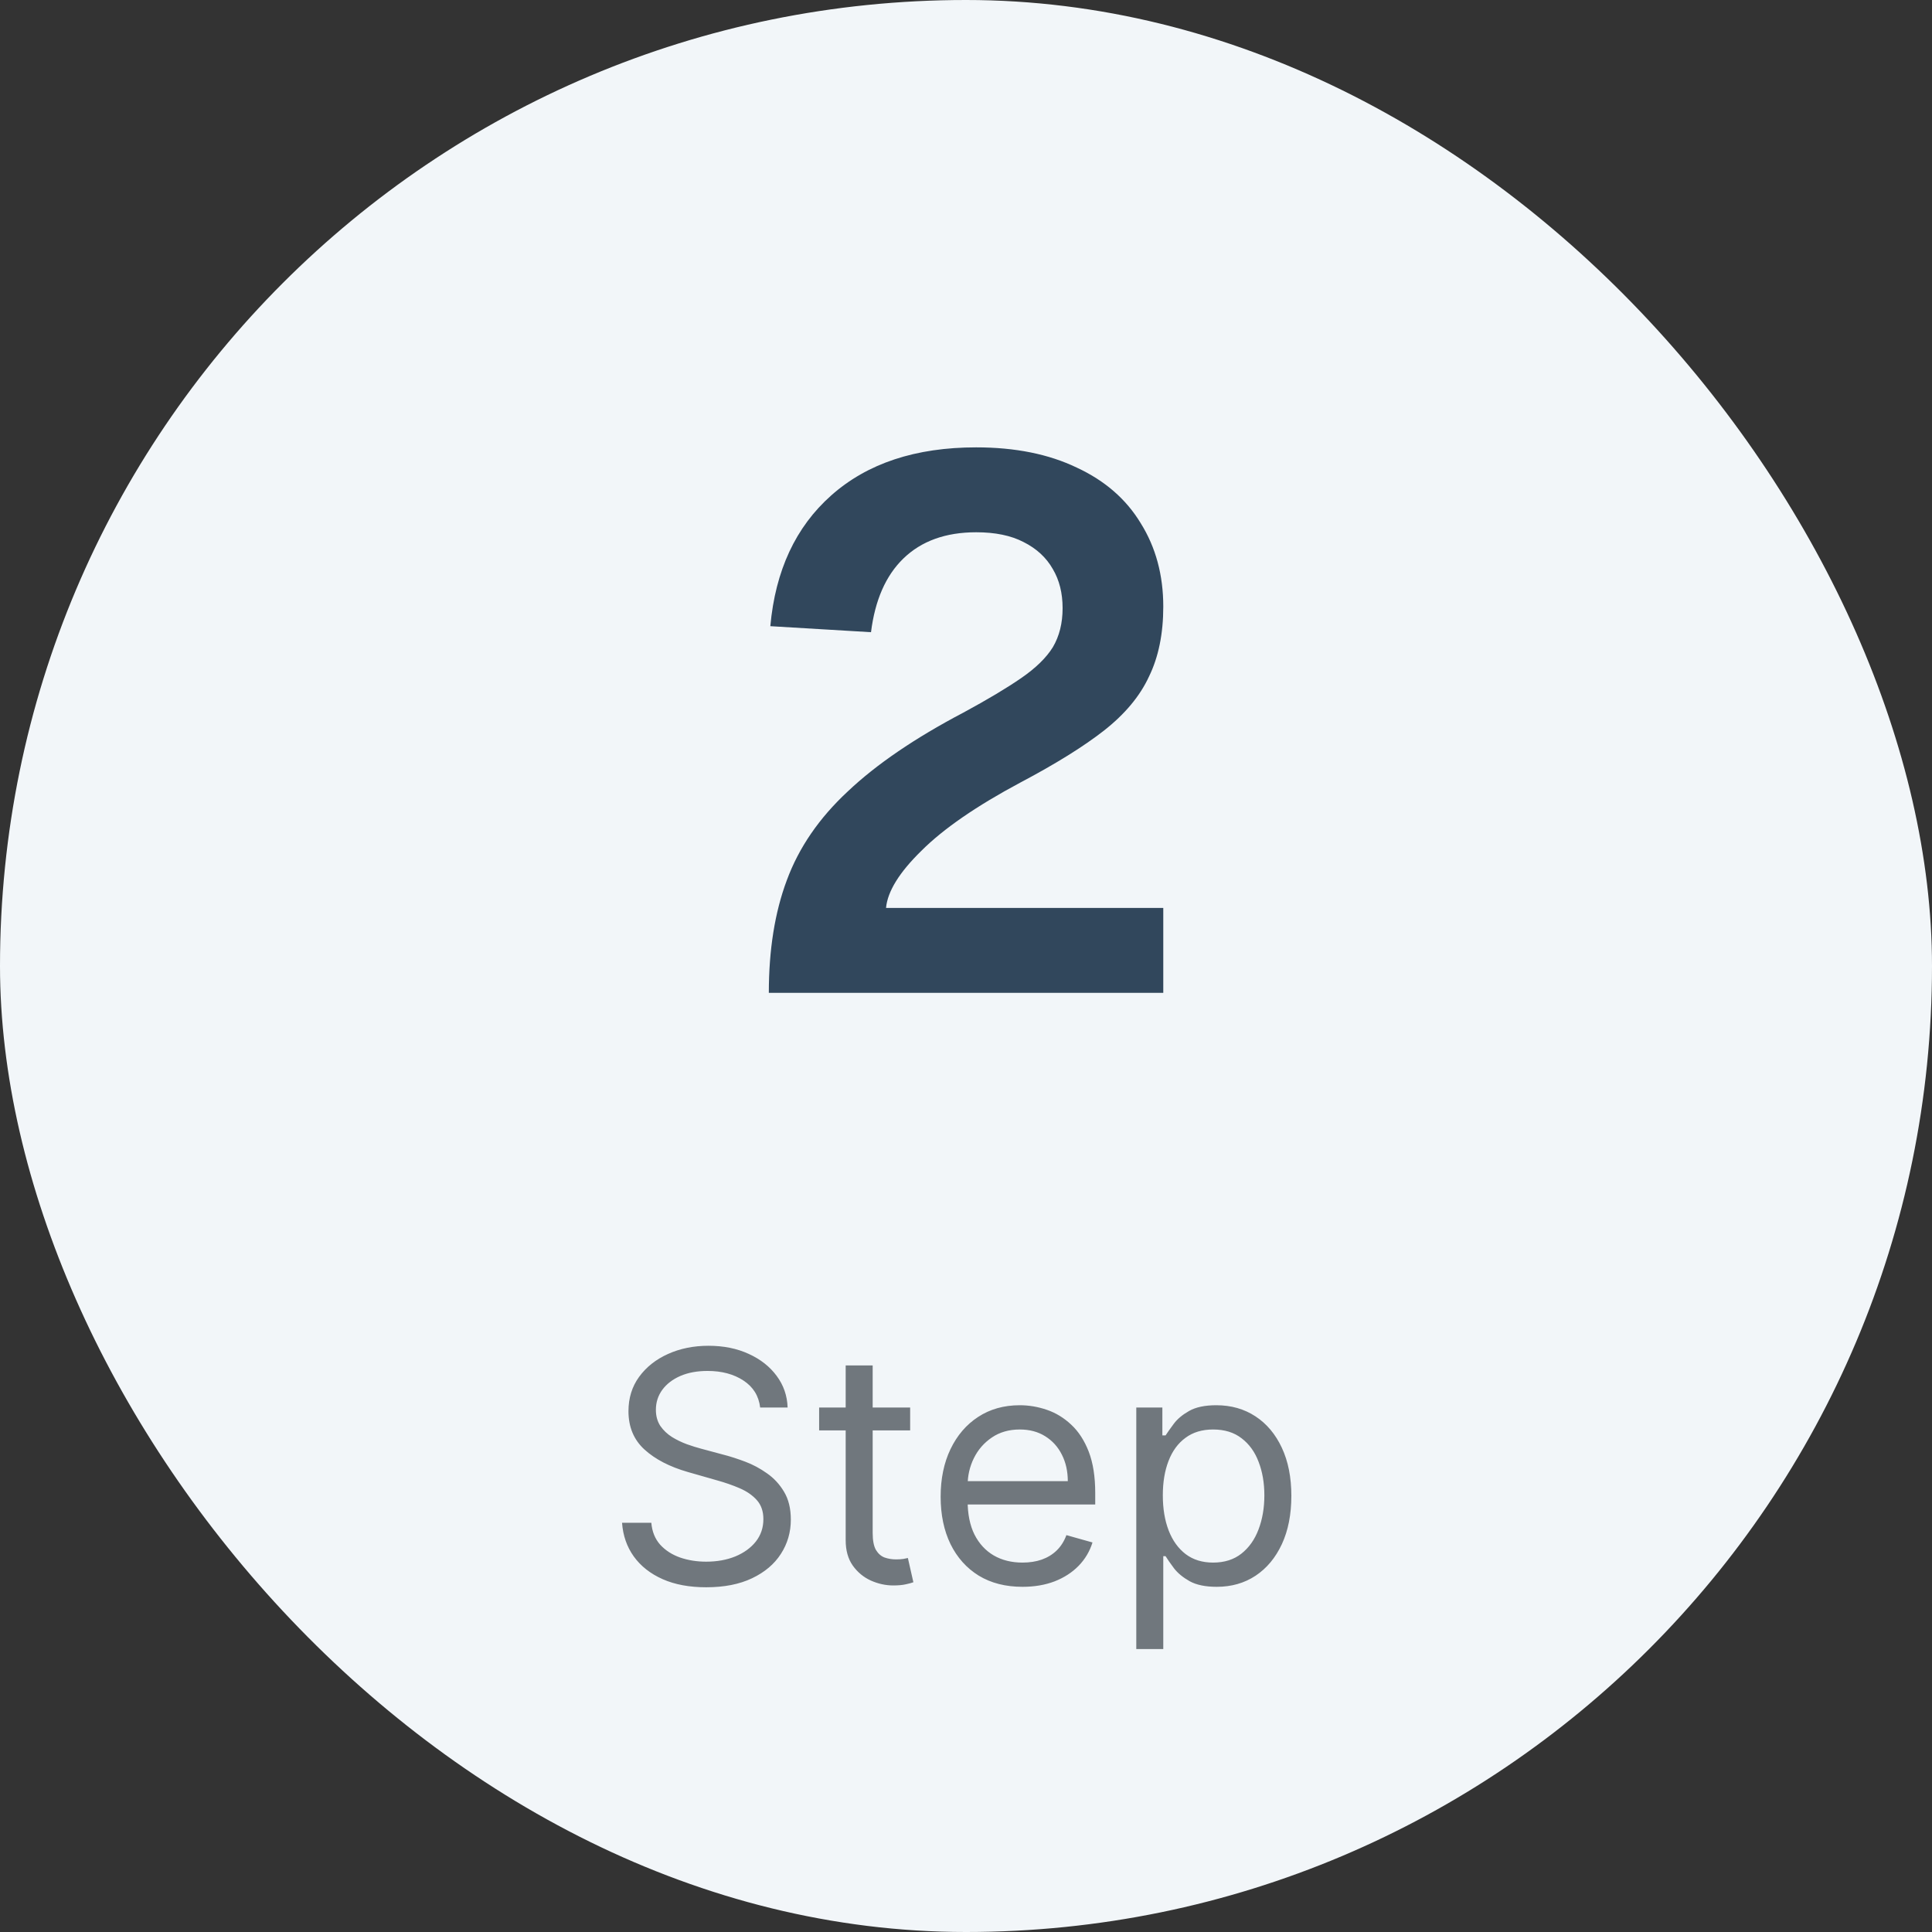 <svg width="72" height="72" viewBox="0 0 72 72" fill="none" xmlns="http://www.w3.org/2000/svg">
<rect x="0" y="0" width="72" height="72" fill="#333333" stroke="none"/>
<rect width="72" height="72" rx="36" fill="#F2F6F9"/>
<path d="M28.652 37C28.652 35.395 28.876 33.995 29.324 32.8C29.772 31.587 30.528 30.485 31.592 29.496C32.656 28.488 34.093 27.508 35.904 26.556C36.8 26.071 37.519 25.641 38.06 25.268C38.601 24.895 38.993 24.512 39.236 24.12C39.479 23.709 39.6 23.224 39.6 22.664C39.6 22.104 39.479 21.619 39.236 21.208C38.993 20.779 38.629 20.443 38.144 20.2C37.677 19.957 37.089 19.836 36.38 19.836C35.241 19.836 34.336 20.163 33.664 20.816C33.011 21.451 32.609 22.365 32.46 23.56L28.708 23.336C28.895 21.264 29.651 19.64 30.976 18.464C32.32 17.269 34.121 16.672 36.38 16.672C37.836 16.672 39.087 16.924 40.132 17.428C41.177 17.913 41.971 18.604 42.512 19.5C43.072 20.396 43.352 21.432 43.352 22.608C43.352 23.616 43.175 24.484 42.82 25.212C42.484 25.94 41.924 26.612 41.14 27.228C40.375 27.825 39.339 28.469 38.032 29.16C36.389 30.037 35.157 30.887 34.336 31.708C33.515 32.511 33.076 33.22 33.02 33.836H43.352V37H28.652Z" fill="#31475C"/>
<path d="M28.329 52.455C28.278 52.023 28.071 51.688 27.707 51.449C27.344 51.21 26.898 51.091 26.369 51.091C25.983 51.091 25.645 51.153 25.355 51.278C25.068 51.403 24.844 51.575 24.682 51.794C24.523 52.013 24.443 52.261 24.443 52.54C24.443 52.773 24.499 52.973 24.609 53.141C24.723 53.305 24.868 53.443 25.044 53.554C25.22 53.662 25.405 53.751 25.598 53.822C25.791 53.891 25.969 53.946 26.131 53.989L27.017 54.227C27.244 54.287 27.497 54.369 27.776 54.474C28.057 54.58 28.325 54.723 28.581 54.905C28.84 55.084 29.053 55.314 29.22 55.595C29.388 55.876 29.472 56.222 29.472 56.631C29.472 57.102 29.348 57.528 29.101 57.909C28.857 58.29 28.499 58.592 28.027 58.817C27.558 59.041 26.989 59.153 26.318 59.153C25.693 59.153 25.152 59.053 24.695 58.851C24.24 58.649 23.882 58.368 23.621 58.007C23.362 57.646 23.216 57.227 23.182 56.75H24.273C24.301 57.08 24.412 57.352 24.605 57.568C24.801 57.781 25.048 57.94 25.347 58.045C25.648 58.148 25.972 58.199 26.318 58.199C26.722 58.199 27.084 58.133 27.405 58.003C27.726 57.869 27.98 57.685 28.168 57.449C28.355 57.21 28.449 56.932 28.449 56.614C28.449 56.324 28.368 56.088 28.206 55.906C28.044 55.724 27.831 55.577 27.567 55.463C27.303 55.349 27.017 55.25 26.71 55.165L25.636 54.858C24.954 54.662 24.415 54.382 24.017 54.019C23.619 53.655 23.421 53.179 23.421 52.591C23.421 52.102 23.553 51.676 23.817 51.312C24.084 50.946 24.442 50.662 24.891 50.46C25.342 50.256 25.847 50.153 26.403 50.153C26.966 50.153 27.466 50.254 27.903 50.456C28.341 50.655 28.688 50.928 28.943 51.274C29.202 51.621 29.338 52.014 29.352 52.455H28.329ZM33.919 52.455V53.307H30.527V52.455H33.919ZM31.516 50.886H32.522V57.125C32.522 57.409 32.563 57.622 32.645 57.764C32.73 57.903 32.838 57.997 32.969 58.045C33.103 58.091 33.243 58.114 33.391 58.114C33.502 58.114 33.593 58.108 33.664 58.097C33.735 58.082 33.791 58.071 33.834 58.062L34.039 58.966C33.971 58.992 33.875 59.017 33.753 59.043C33.631 59.071 33.476 59.085 33.289 59.085C33.005 59.085 32.726 59.024 32.453 58.902C32.184 58.78 31.959 58.594 31.78 58.344C31.604 58.094 31.516 57.778 31.516 57.398V50.886ZM38.106 59.136C37.475 59.136 36.931 58.997 36.474 58.719C36.02 58.438 35.669 58.045 35.422 57.543C35.177 57.037 35.055 56.449 35.055 55.778C35.055 55.108 35.177 54.517 35.422 54.006C35.669 53.492 36.012 53.091 36.453 52.804C36.896 52.514 37.413 52.369 38.004 52.369C38.345 52.369 38.681 52.426 39.014 52.54C39.346 52.653 39.649 52.838 39.922 53.094C40.194 53.347 40.412 53.682 40.574 54.099C40.735 54.517 40.816 55.031 40.816 55.642V56.068H35.771V55.199H39.794C39.794 54.83 39.72 54.5 39.572 54.21C39.427 53.92 39.22 53.692 38.95 53.524C38.683 53.356 38.367 53.273 38.004 53.273C37.603 53.273 37.257 53.372 36.964 53.571C36.674 53.767 36.451 54.023 36.295 54.338C36.139 54.653 36.061 54.992 36.061 55.352V55.932C36.061 56.426 36.146 56.845 36.316 57.189C36.49 57.53 36.73 57.79 37.037 57.969C37.343 58.145 37.7 58.233 38.106 58.233C38.37 58.233 38.609 58.196 38.822 58.122C39.038 58.045 39.224 57.932 39.38 57.781C39.537 57.628 39.657 57.438 39.742 57.21L40.714 57.483C40.612 57.812 40.44 58.102 40.199 58.352C39.957 58.599 39.659 58.793 39.304 58.932C38.949 59.068 38.549 59.136 38.106 59.136ZM42.346 61.455V52.455H43.318V53.494H43.437C43.511 53.381 43.613 53.236 43.744 53.06C43.877 52.881 44.068 52.722 44.315 52.582C44.565 52.44 44.903 52.369 45.329 52.369C45.88 52.369 46.366 52.507 46.787 52.783C47.207 53.058 47.535 53.449 47.771 53.955C48.007 54.46 48.125 55.057 48.125 55.744C48.125 56.438 48.007 57.038 47.771 57.547C47.535 58.053 47.209 58.445 46.791 58.723C46.373 58.999 45.892 59.136 45.346 59.136C44.926 59.136 44.589 59.067 44.336 58.928C44.084 58.785 43.889 58.625 43.752 58.446C43.616 58.264 43.511 58.114 43.437 57.994H43.352V61.455H42.346ZM43.335 55.727C43.335 56.222 43.407 56.658 43.552 57.035C43.697 57.41 43.909 57.705 44.187 57.918C44.466 58.128 44.806 58.233 45.21 58.233C45.63 58.233 45.981 58.122 46.262 57.901C46.547 57.676 46.76 57.375 46.902 56.997C47.047 56.617 47.119 56.193 47.119 55.727C47.119 55.267 47.048 54.852 46.906 54.483C46.767 54.111 46.555 53.817 46.271 53.601C45.99 53.382 45.636 53.273 45.21 53.273C44.801 53.273 44.457 53.376 44.179 53.584C43.9 53.788 43.69 54.075 43.548 54.445C43.406 54.811 43.335 55.239 43.335 55.727Z" fill="#70777D"/>
</svg>
